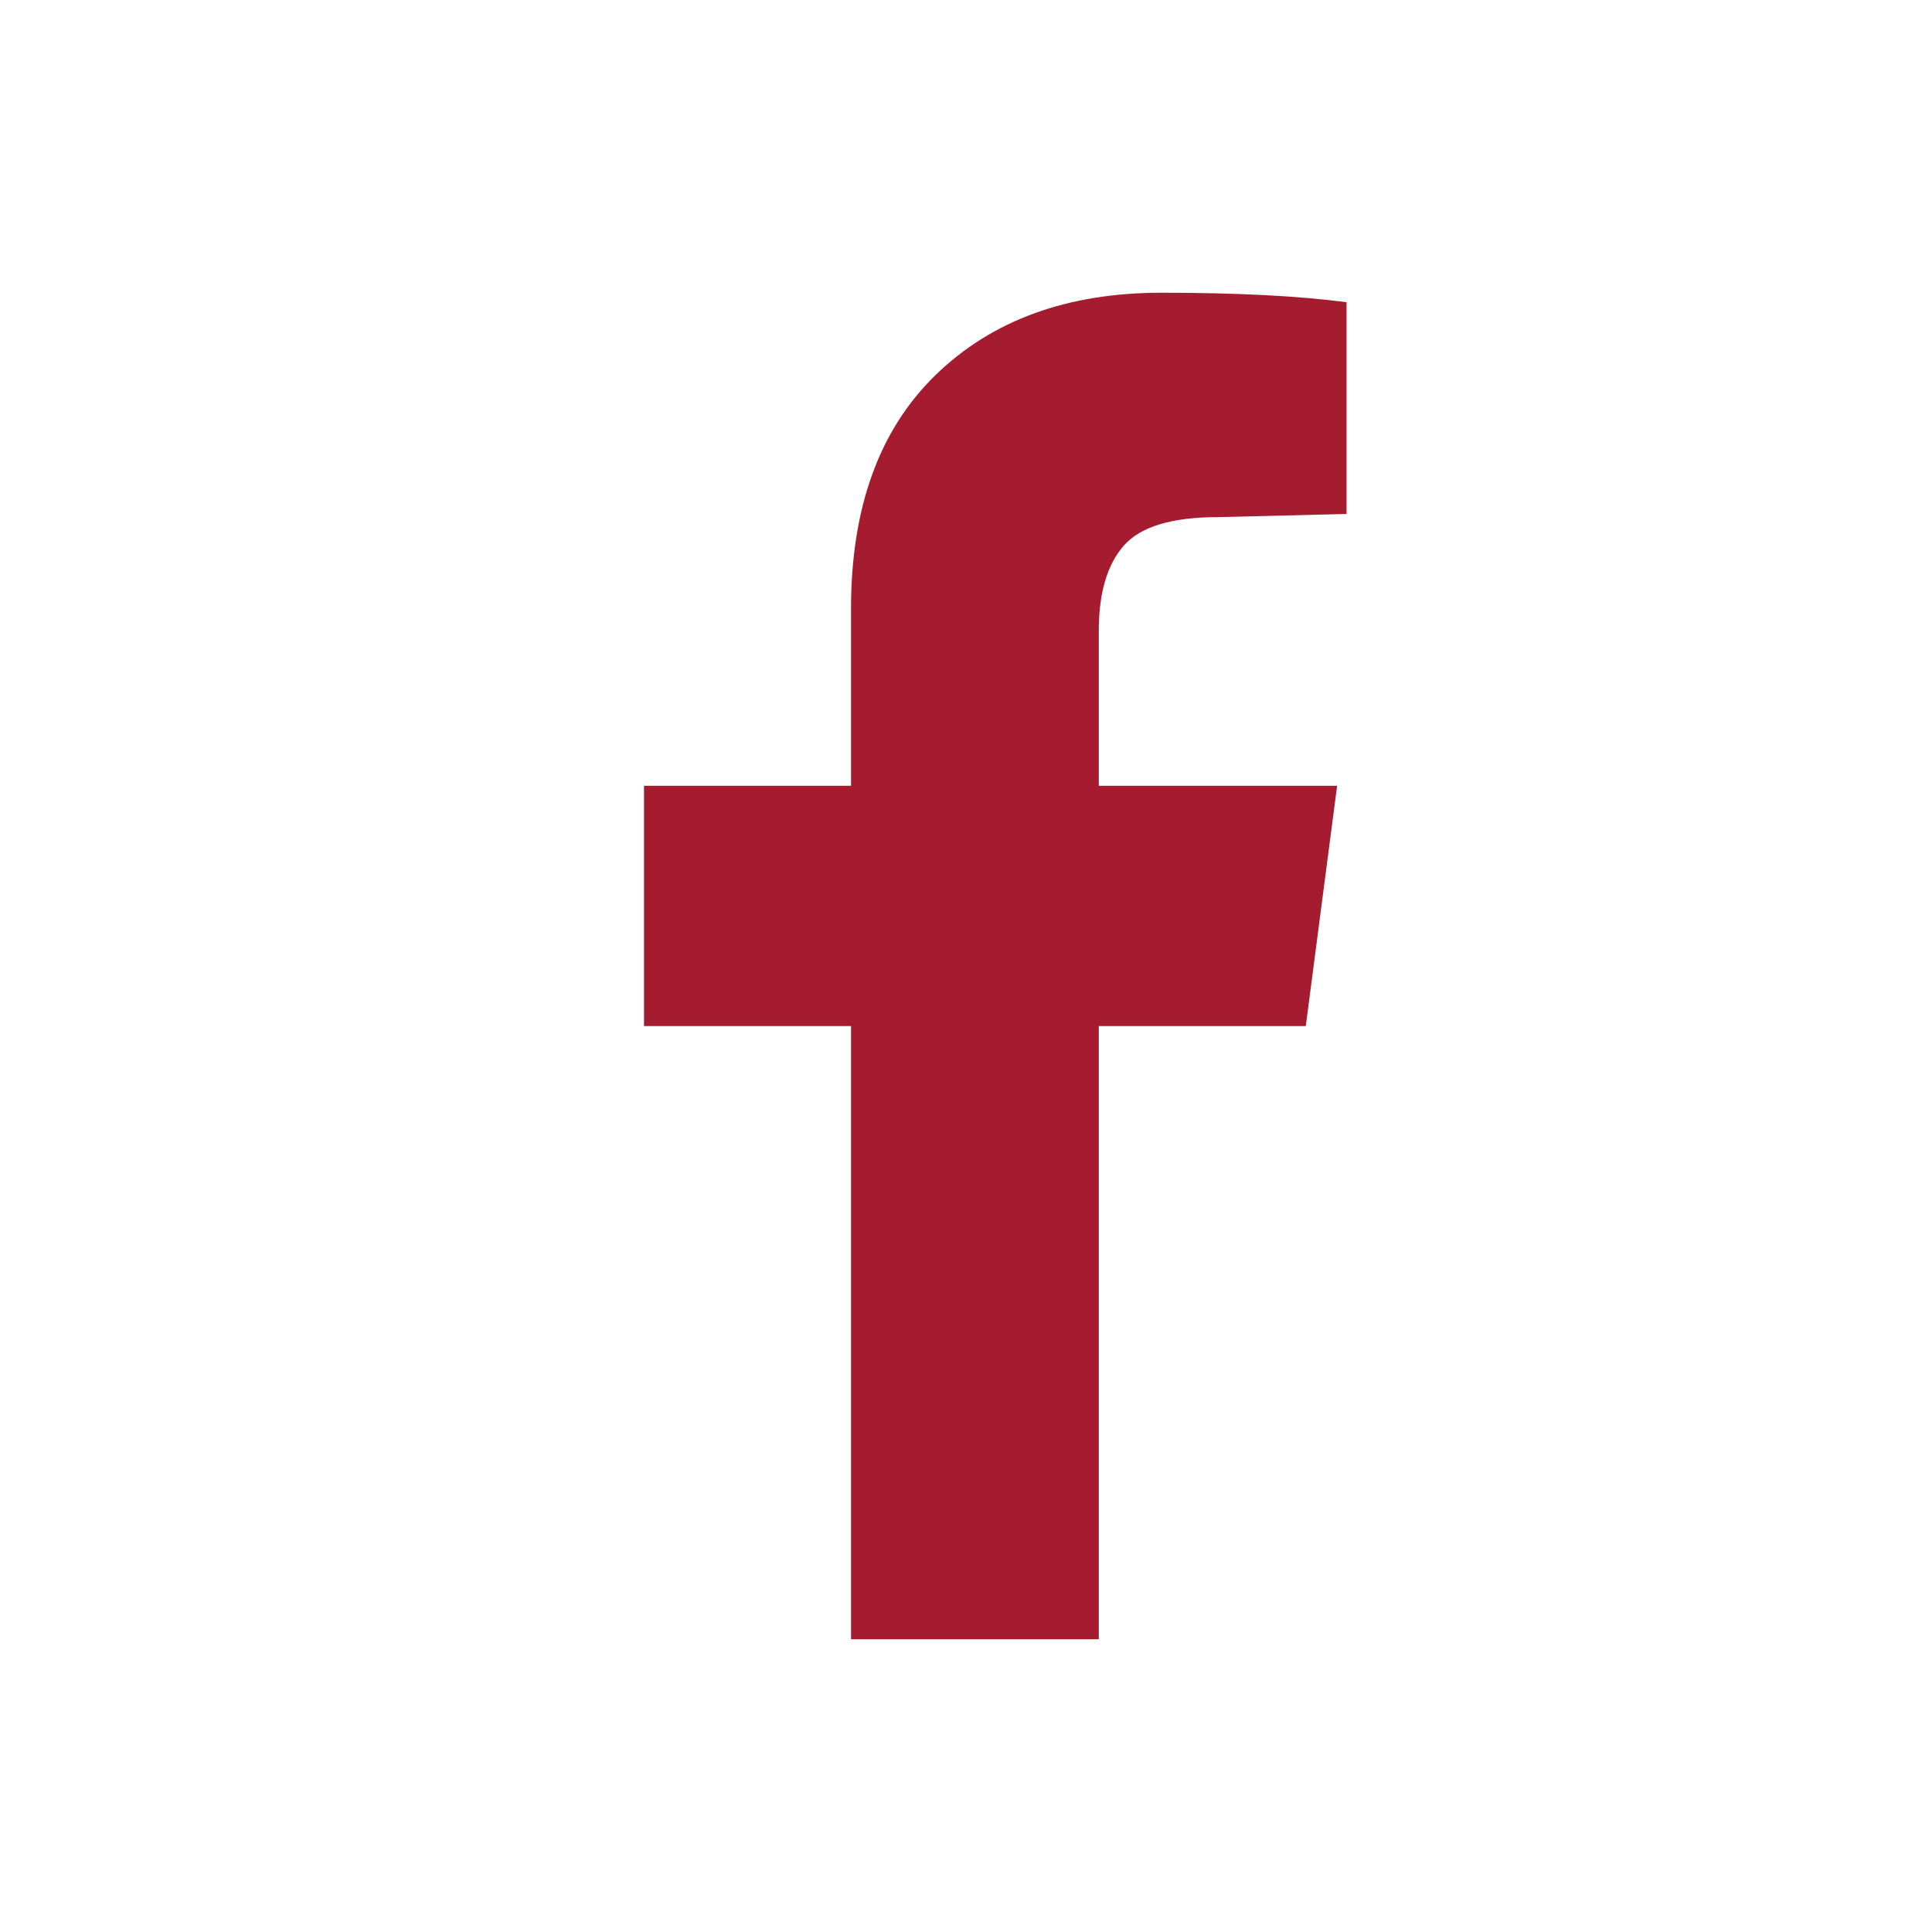 <svg xmlns="http://www.w3.org/2000/svg" width="33" height="33" viewBox="0 0 33 33" fill="none"><path d="M18.768 28H14.536V17.526H11V13.422H14.536V10.399C14.536 8.671 15.018 7.34 15.982 6.404C16.946 5.468 18.232 5 19.839 5C21.125 5 22.179 5.054 23 5.162V8.779L20.804 8.833C20.018 8.833 19.482 8.995 19.196 9.319C18.911 9.643 18.768 10.129 18.768 10.777V13.422H22.839L22.304 17.526H18.768V28Z" fill="#A51C30"/></svg>
